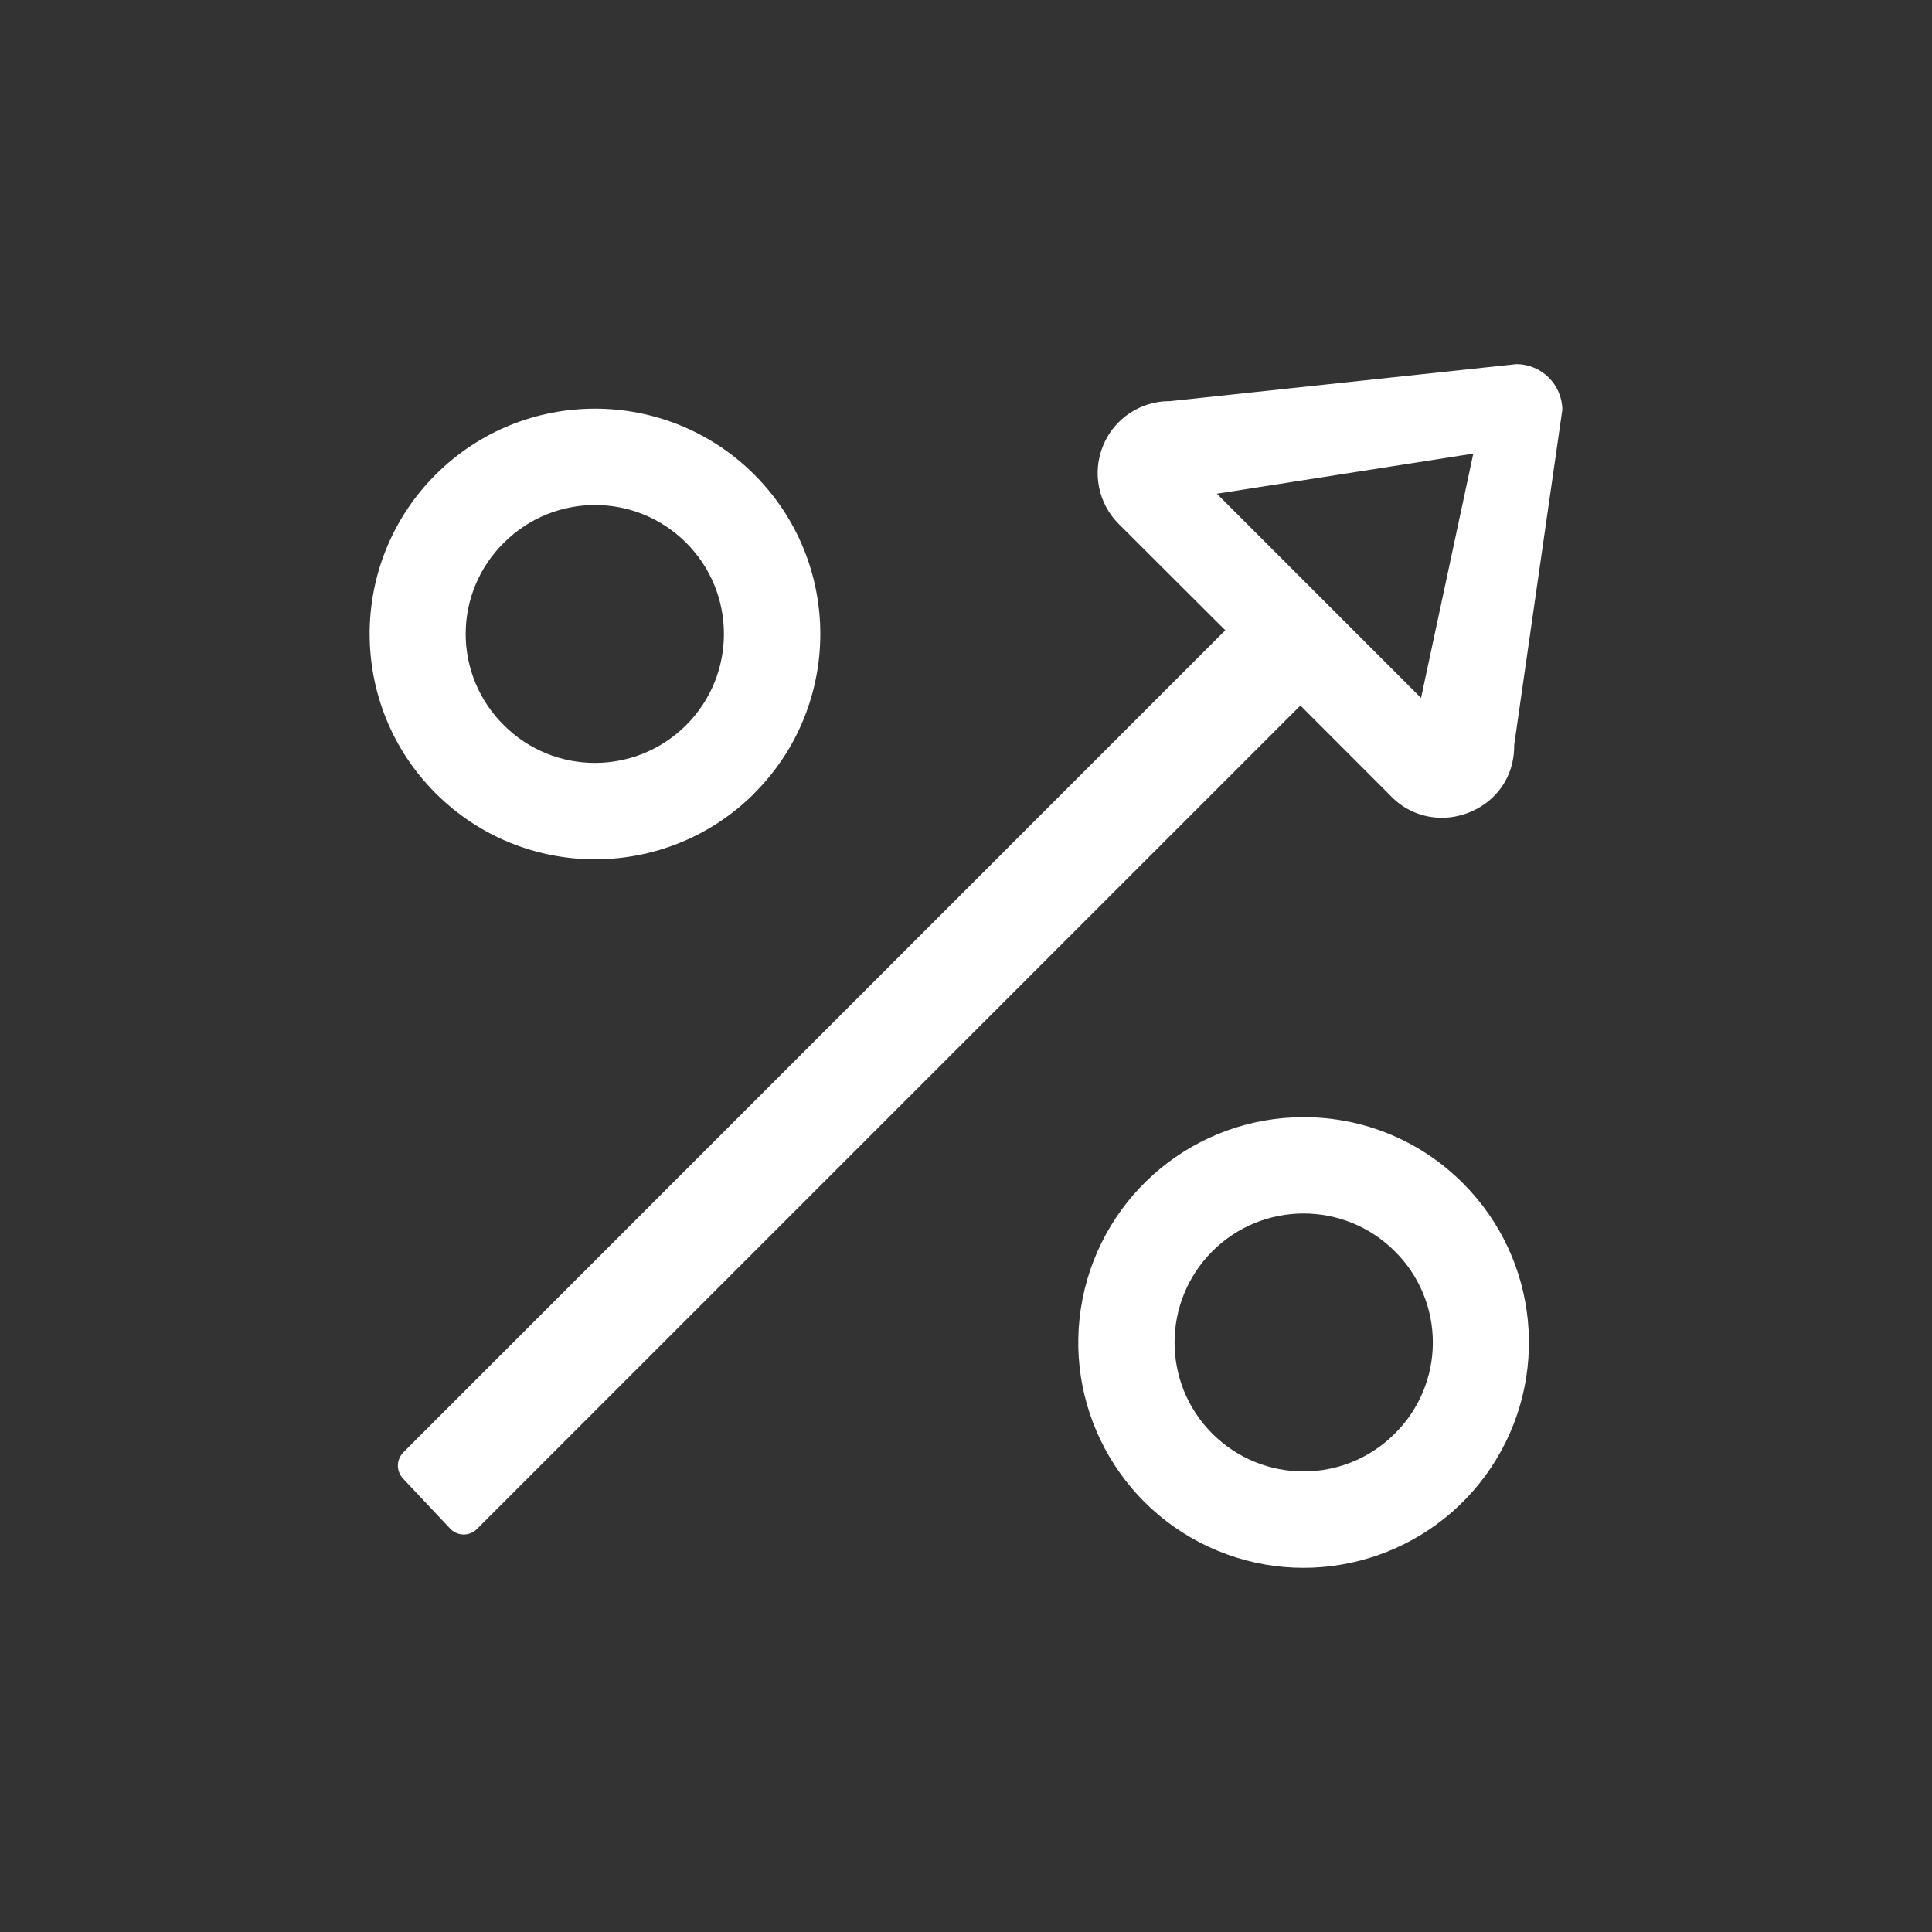 <?xml version="1.0" encoding="UTF-8"?>
<svg xmlns="http://www.w3.org/2000/svg" xmlns:xlink="http://www.w3.org/1999/xlink" width="64px" height="64px" viewBox="0 0 64 64" version="1.1">
<rect x="0" y="0" width="64" height="64" fill="#333333" stroke="none"/>
<g id="surface1">
<path style=" stroke:none;fill-rule:nonzero;fill:rgb(100%,100%,100%);fill-opacity:1;" d="M 46.09 26.387 C 46.527 26.836 47.129 27.09 47.762 27.09 C 48.941 27.09 50.16 26.195 50.16 24.699 L 50.16 24.672 L 51.754 13.574 C 51.746 12.742 51.07 12.07 50.238 12.062 L 38.758 13.289 L 38.746 13.289 C 37.781 13.285 36.91 13.867 36.543 14.758 C 36.172 15.652 36.379 16.68 37.062 17.359 L 40.59 20.879 L 40.445 21.023 L 13.359 48.113 C 13.246 48.23 13.18 48.387 13.18 48.551 C 13.18 48.715 13.246 48.871 13.359 48.988 L 13.367 48.996 L 14.93 50.656 C 15.172 50.891 15.559 50.891 15.797 50.652 L 43.078 23.371 Z M 40.309 16.355 L 48.805 15.027 L 47.074 23.121 Z M 40.309 16.355 "/>
<path style=" stroke:none;fill-rule:nonzero;fill:rgb(100%,100%,100%);fill-opacity:1;" d="M 24.988 26.277 C 27.902 23.363 27.902 18.637 24.988 15.723 C 22.07 12.809 17.348 12.809 14.43 15.723 C 11.516 18.637 11.516 23.363 14.43 26.277 C 17.348 29.195 22.074 29.195 24.992 26.277 Z M 16.691 17.98 C 18.359 16.312 21.062 16.312 22.73 17.98 C 24.398 19.648 24.398 22.352 22.73 24.02 C 21.062 25.688 18.359 25.691 16.691 24.023 C 15.883 23.227 15.426 22.137 15.426 21 C 15.426 19.863 15.883 18.777 16.691 17.98 Z M 16.691 17.98 "/>
<path style=" stroke:none;fill-rule:nonzero;fill:rgb(100%,100%,100%);fill-opacity:1;" d="M 43.18 37.008 C 39.621 37.008 36.559 39.523 35.863 43.016 C 35.168 46.508 37.039 50.004 40.328 51.367 C 43.617 52.73 47.41 51.578 49.391 48.617 C 51.367 45.656 50.98 41.711 48.461 39.195 C 47.062 37.789 45.164 37.004 43.18 37.008 Z M 46.203 47.492 C 44.535 49.16 41.832 49.16 40.16 47.492 C 38.492 45.824 38.492 43.121 40.16 41.449 C 41.832 39.781 44.535 39.781 46.203 41.449 C 47.012 42.246 47.465 43.336 47.465 44.473 C 47.465 45.605 47.012 46.695 46.203 47.492 Z M 46.203 47.492 "/>
</g>
</svg>
